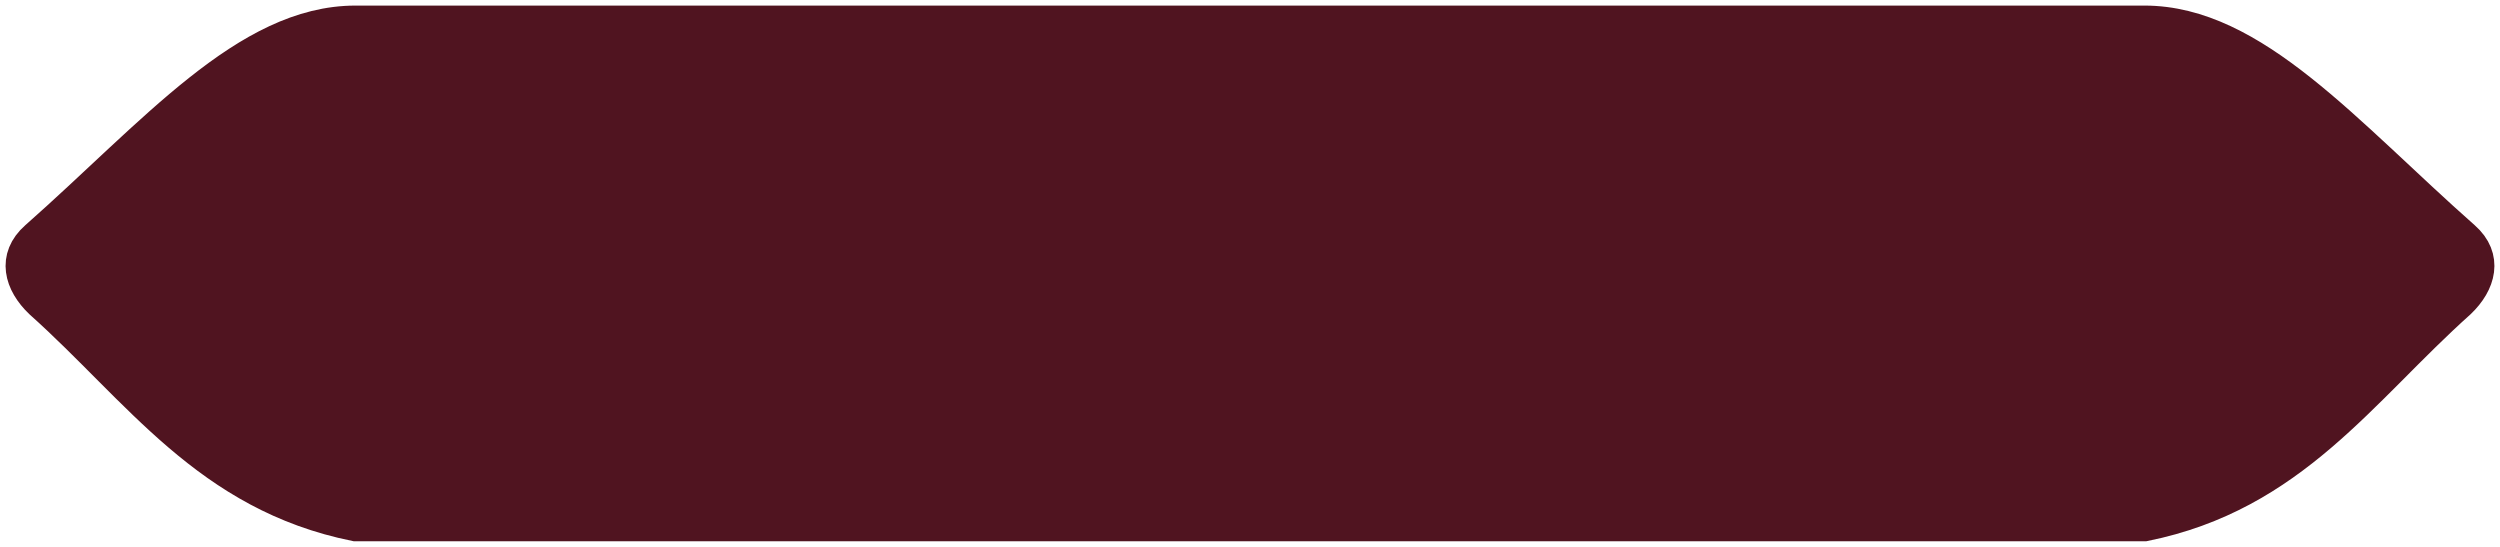 <?xml version="1.0" encoding="UTF-8"?> <svg xmlns="http://www.w3.org/2000/svg" width="224" height="49" viewBox="0 0 224 49" fill="none"> <path fill-rule="evenodd" clip-rule="evenodd" d="M43.754 2H31.86C22.117 2.001 13.848 11.951 3.256 21.307C1.237 23.09 1.858 25.344 3.662 27.063C12.48 34.952 18.629 44.327 31.86 47H43.754H180.246H192.141C205.371 44.327 211.52 34.952 220.338 27.063C222.142 25.344 222.763 23.09 220.744 21.307C210.152 11.951 201.883 2.001 192.141 2H180.246H43.754Z" fill="#501420" stroke="#501420" stroke-width="3" stroke-miterlimit="22.926"></path> </svg> 